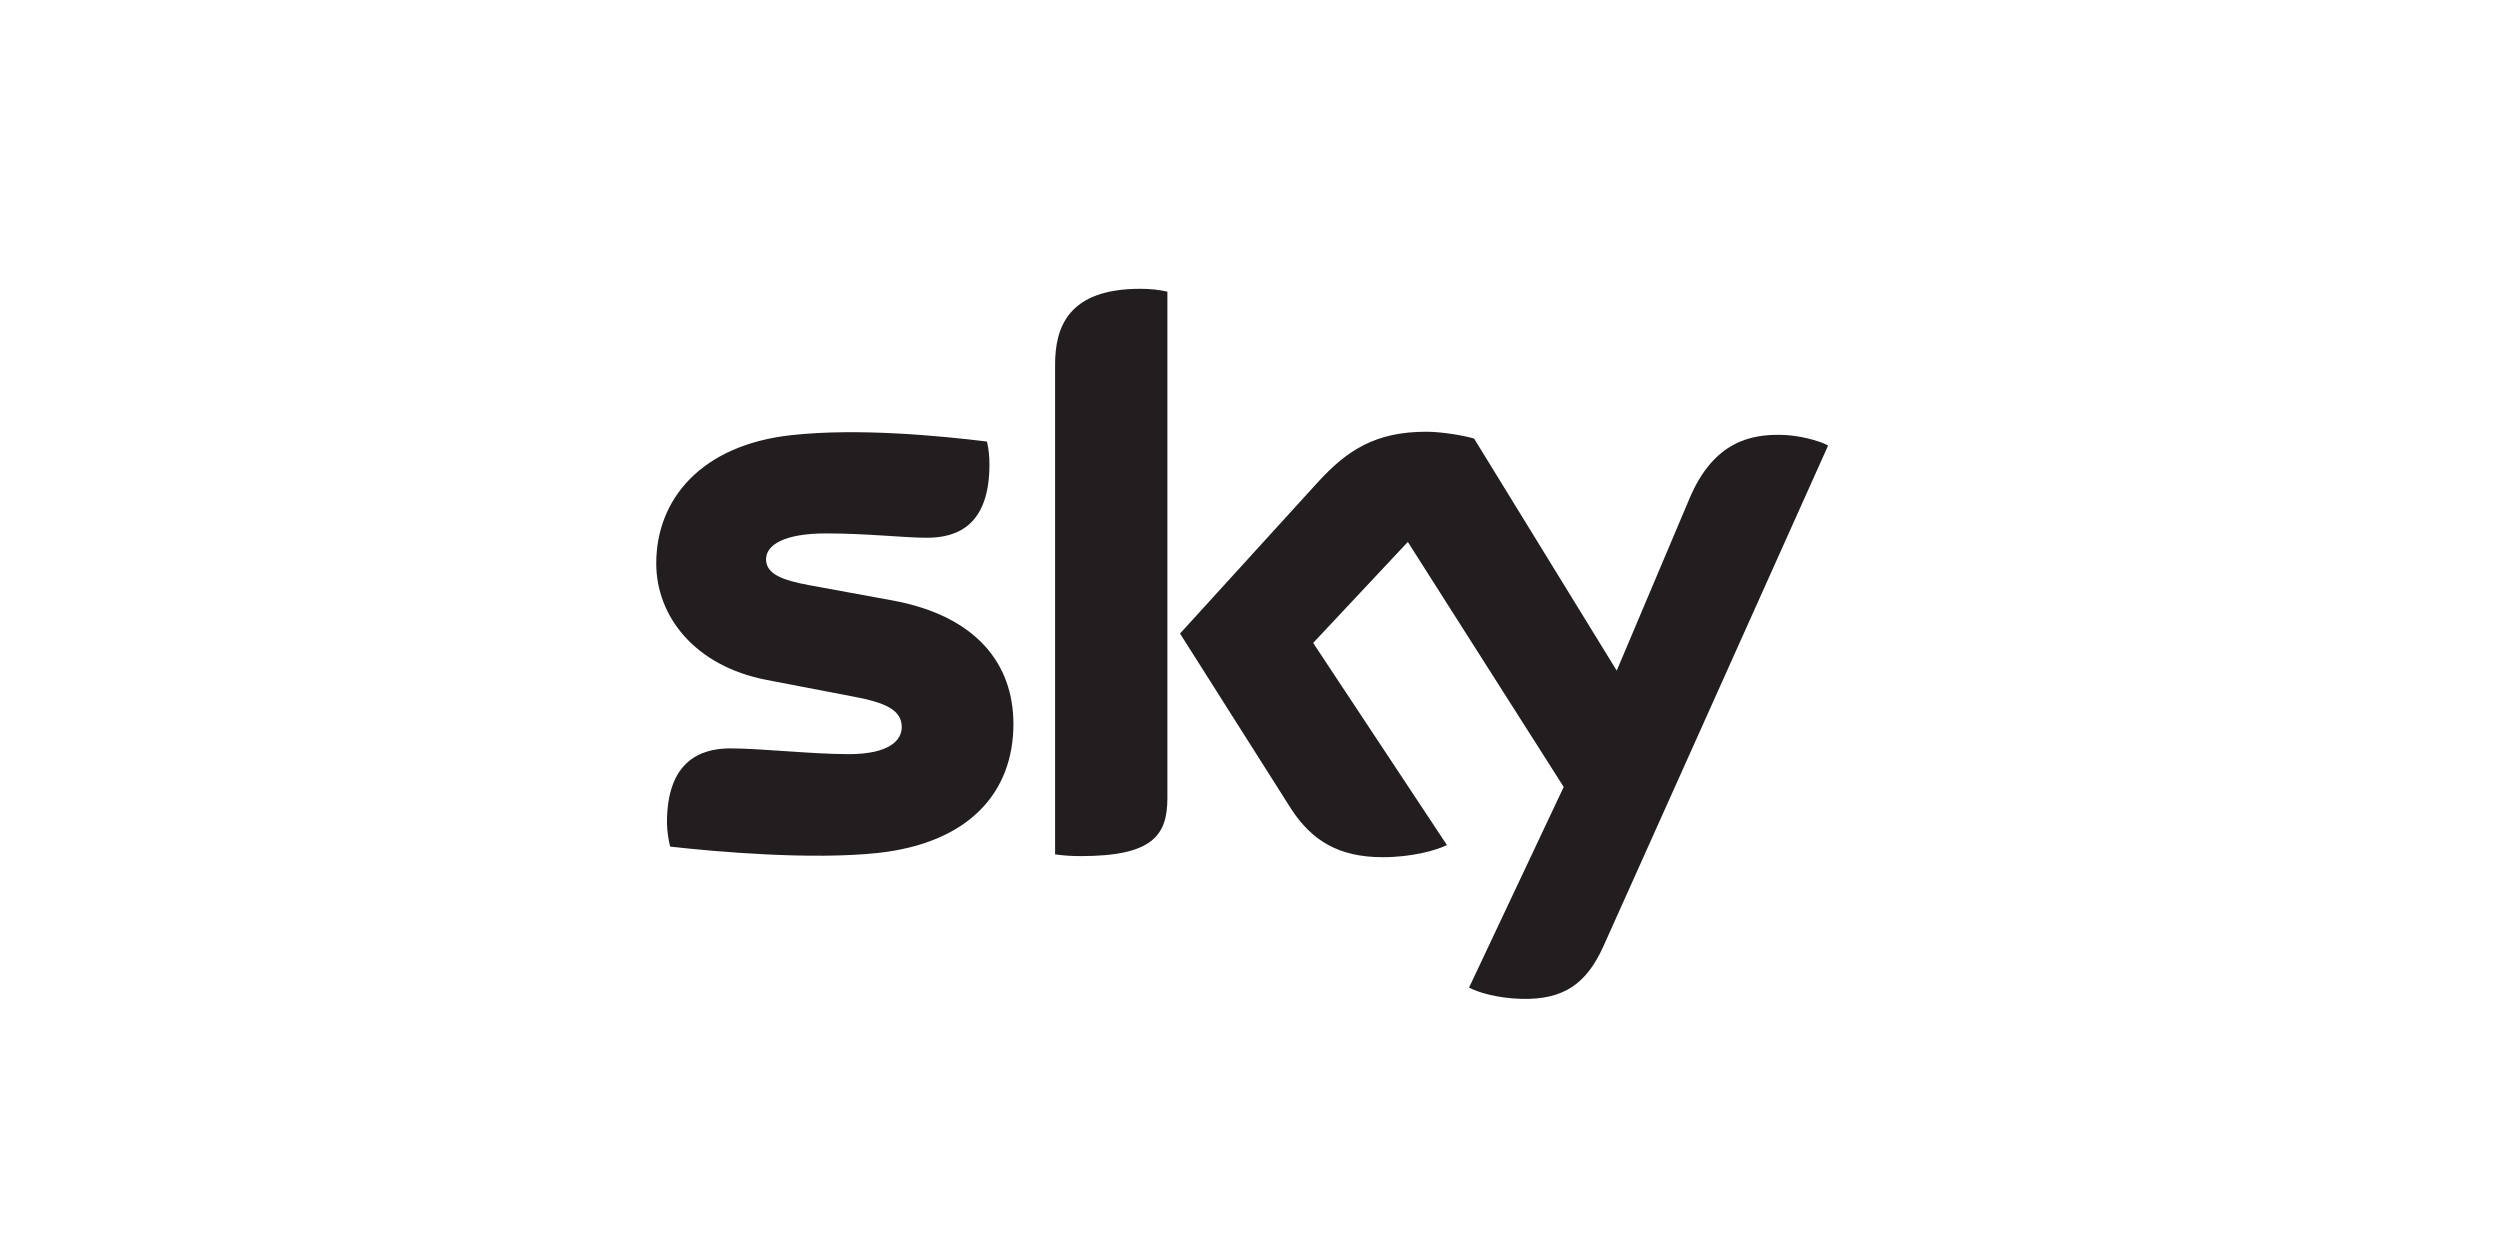 <svg width="160" height="80" viewBox="0 0 160 80" fill="none" xmlns="http://www.w3.org/2000/svg">
<g clip-path="url(#clip0_3400_2590)">
<path d="M74.713 51.077C74.713 53.446 73.785 54.791 69.181 54.791C68.576 54.791 68.05 54.755 67.526 54.682V23.346C67.526 20.968 68.332 18.483 72.977 18.483C73.584 18.483 74.149 18.537 74.713 18.665V51.077ZM64.859 46.332C64.859 50.737 61.992 53.959 56.175 54.59C51.935 55.046 45.796 54.513 42.889 54.182C42.768 53.705 42.686 53.113 42.686 52.636C42.686 48.787 44.746 47.897 46.726 47.897C48.745 47.897 51.935 48.265 54.319 48.265C56.903 48.265 57.711 47.384 57.711 46.537C57.711 45.429 56.661 44.97 54.642 44.587L49.067 43.516C44.463 42.628 42 39.444 42 36.057C42 31.925 44.908 28.476 50.643 27.85C54.965 27.373 60.255 27.905 63.164 28.258C63.283 28.754 63.324 29.235 63.324 29.731C63.324 33.585 61.305 34.417 59.325 34.417C57.873 34.417 55.53 34.139 52.865 34.139C50.158 34.139 49.027 34.889 49.027 35.794C49.027 36.754 50.117 37.139 51.775 37.449L57.106 38.426C62.518 39.42 64.859 42.519 64.859 46.332ZM94.019 63.206C94.626 63.524 95.836 63.888 97.412 63.929C100.077 63.98 101.531 62.971 102.621 60.556L117 28.512C116.435 28.2 115.101 27.845 114.011 27.832C112.193 27.792 109.689 28.16 108.115 31.936L103.47 42.919L94.342 28.068C93.736 27.886 92.323 27.631 91.273 27.631C88.042 27.631 86.224 28.81 84.366 30.835L75.522 40.547L82.629 51.763C83.964 53.814 85.7 54.86 88.487 54.86C90.345 54.86 91.878 54.436 92.605 54.086L84.043 41.148L90.101 34.684L100.077 50.365" fill="#221E1F"/>
</g>
<defs>
<clipPath id="clip0_3400_2590">
<rect width="75" height="45.447" fill="white" transform="translate(42 18.483)"/>
</clipPath>
</defs>
</svg>
